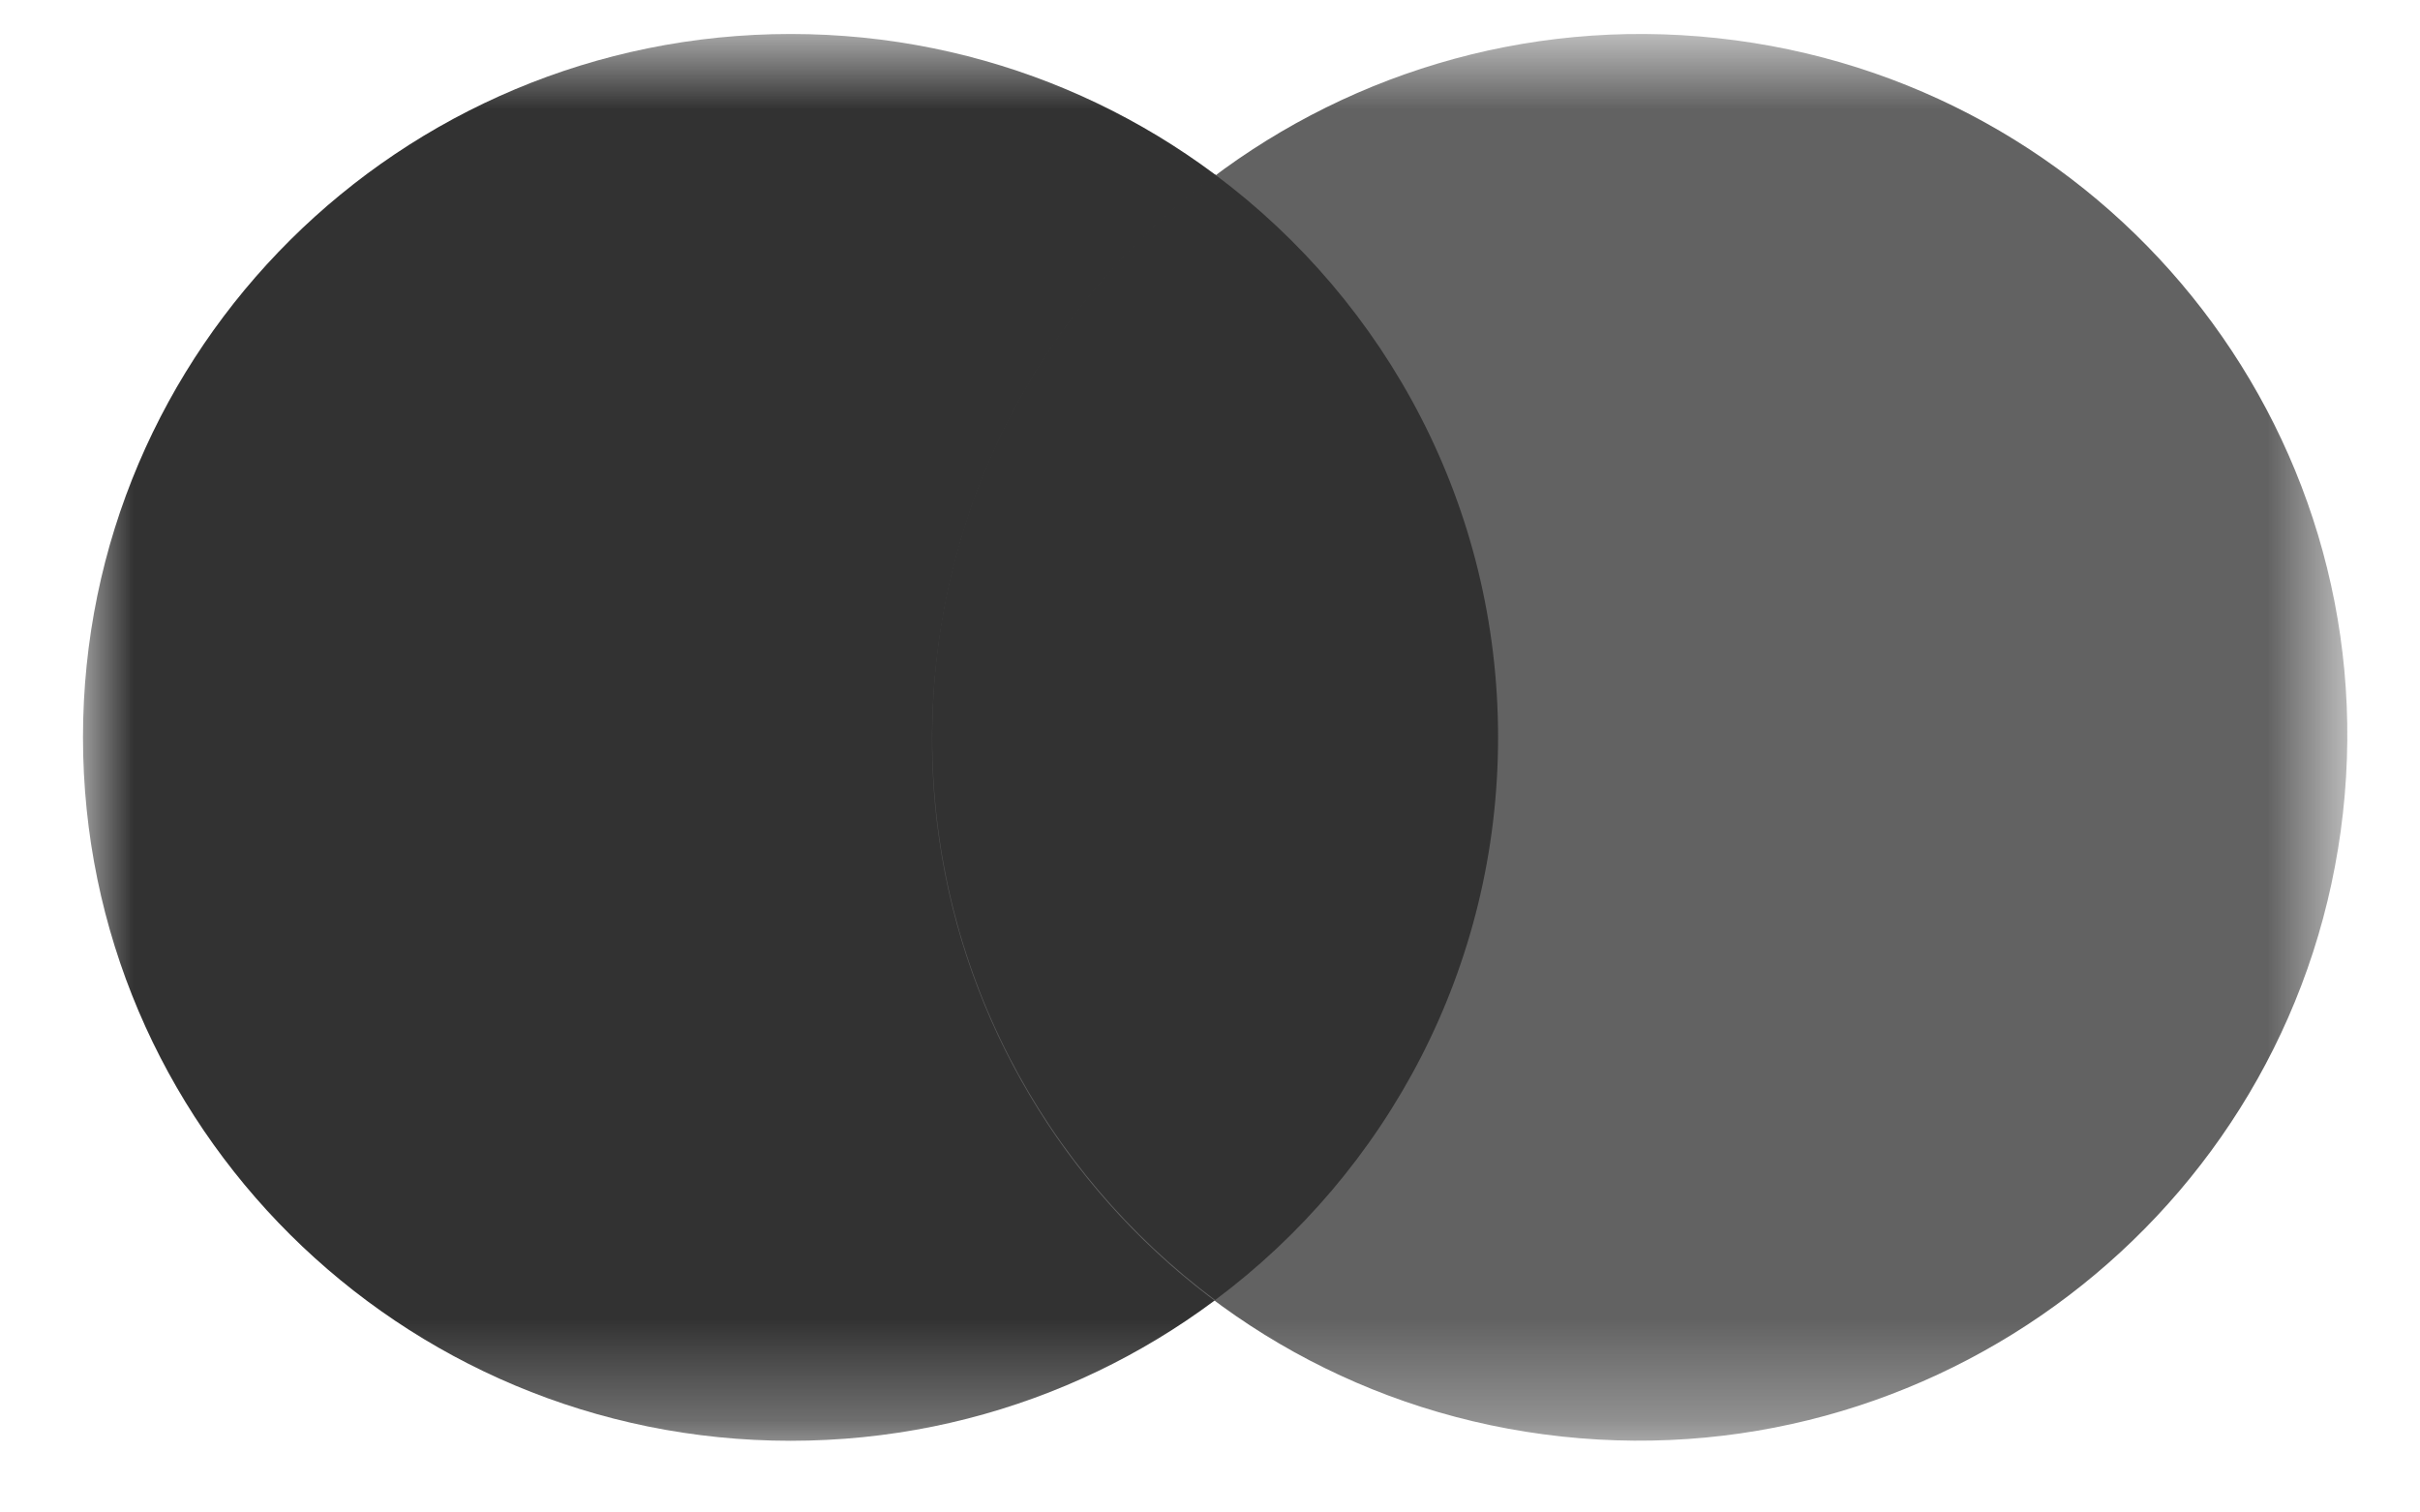 <?xml version="1.0" encoding="UTF-8"?>
<svg width="24px" height="15px" viewBox="0 0 24 15" version="1.1" xmlns="http://www.w3.org/2000/svg" xmlns:xlink="http://www.w3.org/1999/xlink">
    <!-- Generator: Sketch 64 (93537) - https://sketch.com -->
    <title>Group 9</title>
    <desc>Created with Sketch.</desc>
    <defs>
        <polygon id="path-1" points="0 0.756 14.033 0.756 14.033 14.707 0 14.707"></polygon>
        <polygon id="path-3" points="0.262 0.756 14.298 0.756 14.298 14.707 0.262 14.707"></polygon>
    </defs>
    <g id="Desktop-Design" stroke="none" stroke-width="1" fill="none" fill-rule="evenodd">
        <g id="Home-Page" transform="translate(-1091, -600)">
            <g id="Group-9" transform="translate(1091.824, 599)">
                <g id="Group-3" transform="translate(0, 0.581)">
                    <mask id="mask-2" fill="white">
                        <use xlink:href="#path-1"></use>
                    </mask>
                    <g id="Clip-2"></g>
                    <path d="M14.033,7.731 C14.033,3.879 10.893,0.756 7.017,0.756 C3.141,0.756 -0.001,3.879 -0.001,7.731 C-0.001,11.584 3.141,14.708 7.017,14.708 C10.893,14.708 14.033,11.584 14.033,7.731 Z" id="Fill-1" fill="#323232" mask="url(#mask-2)"></path>
                </g>
                <g id="Group-6" transform="translate(8.157, 0.581)">
                    <mask id="mask-4" fill="white">
                        <use xlink:href="#path-3"></use>
                    </mask>
                    <g id="Clip-5"></g>
                    <path d="M6.51,14.666 C10.361,15.08 13.83,12.31 14.255,8.481 C14.682,4.652 11.903,1.211 8.05,0.797 C4.199,0.383 0.73,3.151 0.305,6.982 C-0.121,10.811 2.657,14.251 6.51,14.666" id="Fill-4" fill="#626262" mask="url(#mask-4)"></path>
                </g>
                <path d="M14.033,8.312 C14.033,10.595 12.932,12.622 11.227,13.893 C9.523,12.622 8.421,10.595 8.421,8.312 C8.421,6.03 9.523,4.004 11.227,2.732 C12.932,4.004 14.033,6.03 14.033,8.312 Z" id="Fill-7" fill="#323232"></path>
            </g>
        </g>
    </g>
</svg>